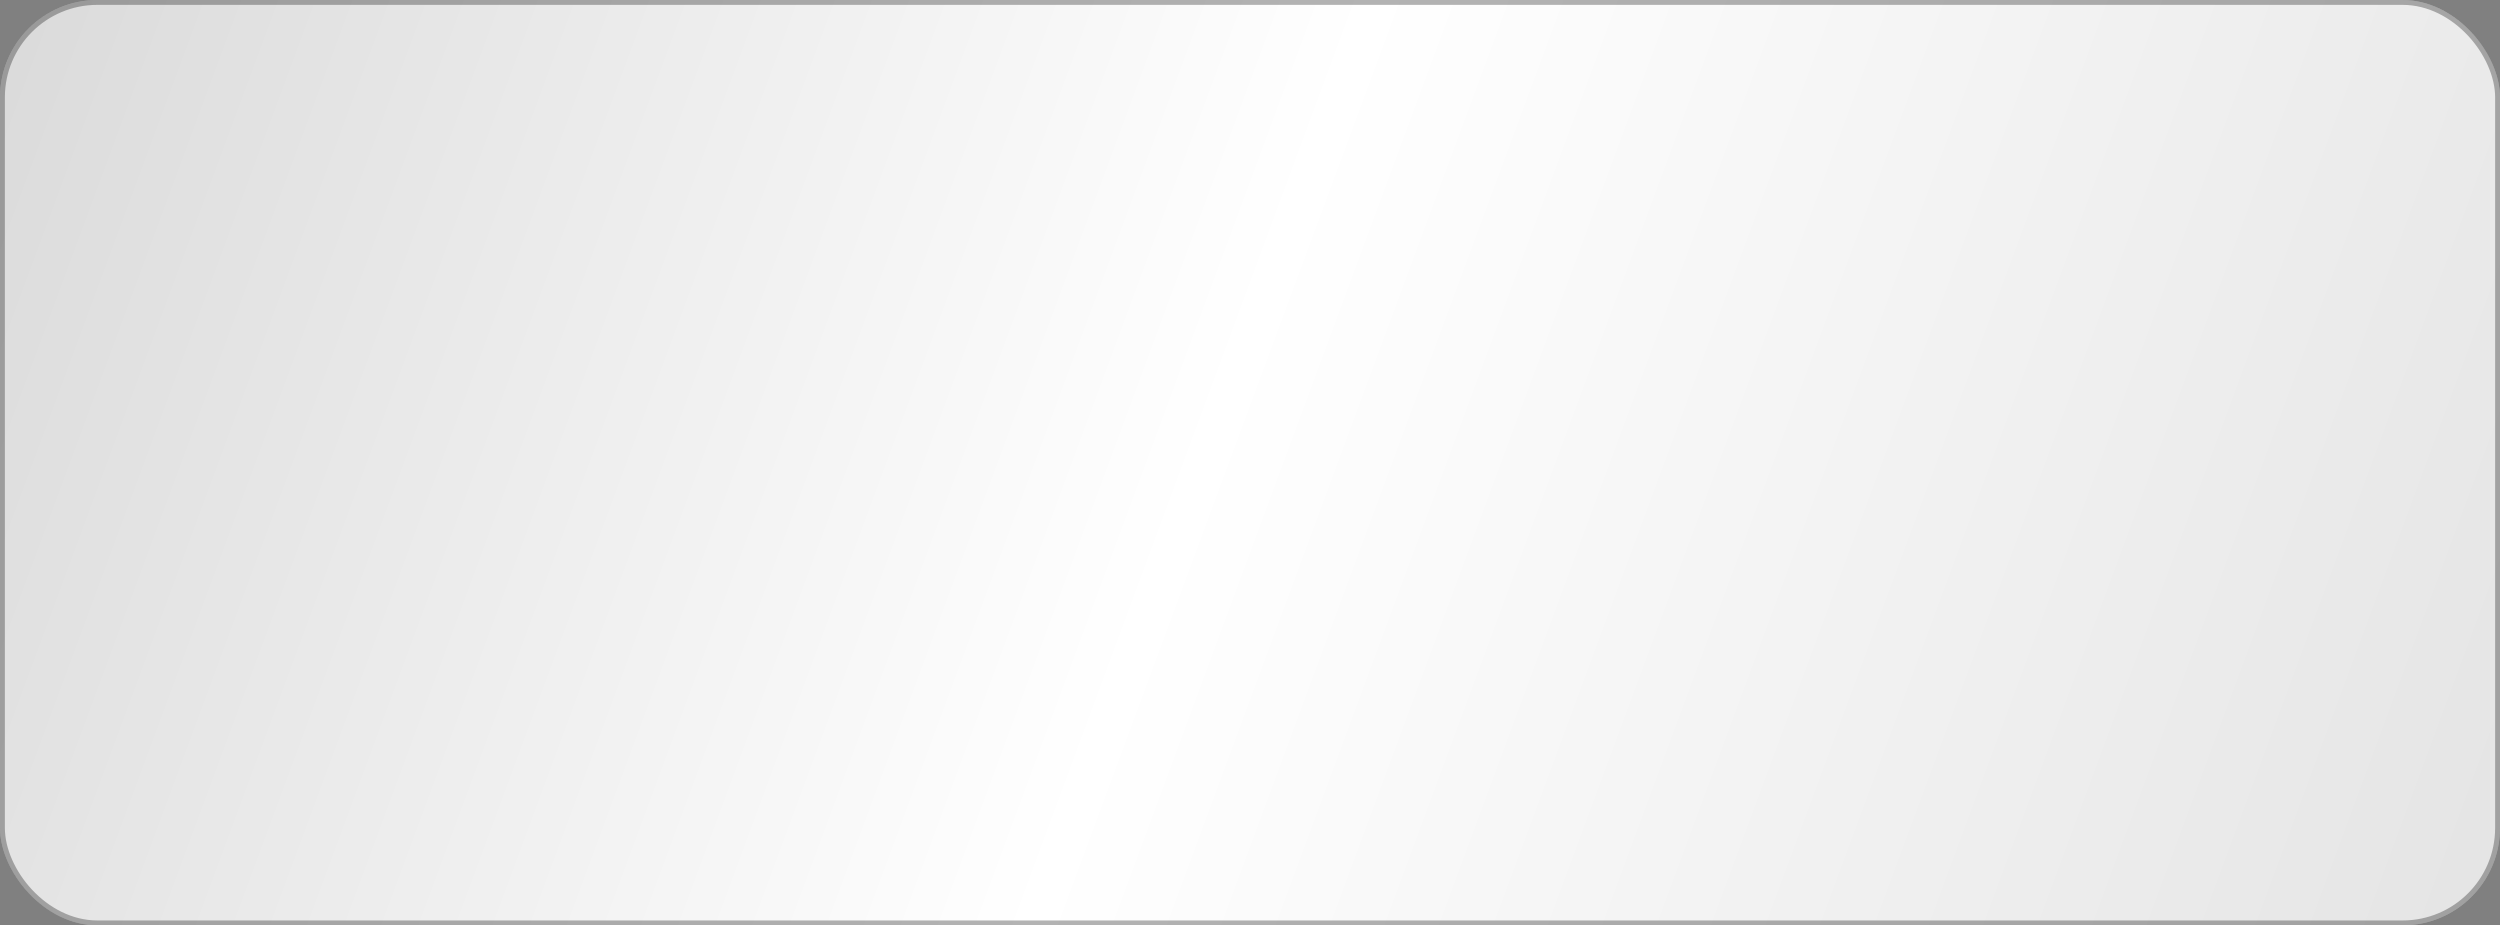<?xml version="1.0" encoding="UTF-8"?> <svg xmlns="http://www.w3.org/2000/svg" width="154" height="57" viewBox="0 0 154 57" fill="none"><rect x="0" y="0" width="154" height="57" fill="#808080" stroke="none"/><rect width="154" height="57" rx="6" fill="url(#paint0_linear_162_27042)"></rect><rect x="0.15" y="0.15" width="153.7" height="56.7" rx="5.85" stroke="black" stroke-opacity="0.3" stroke-width="0.3"></rect><defs><linearGradient id="paint0_linear_162_27042" x1="0" y1="0" x2="154" y2="57" gradientUnits="userSpaceOnUse"><stop stop-color="#DADADA"></stop><stop offset="0.483" stop-color="white"></stop><stop offset="1" stop-color="#E4E4E4"></stop></linearGradient></defs></svg> 